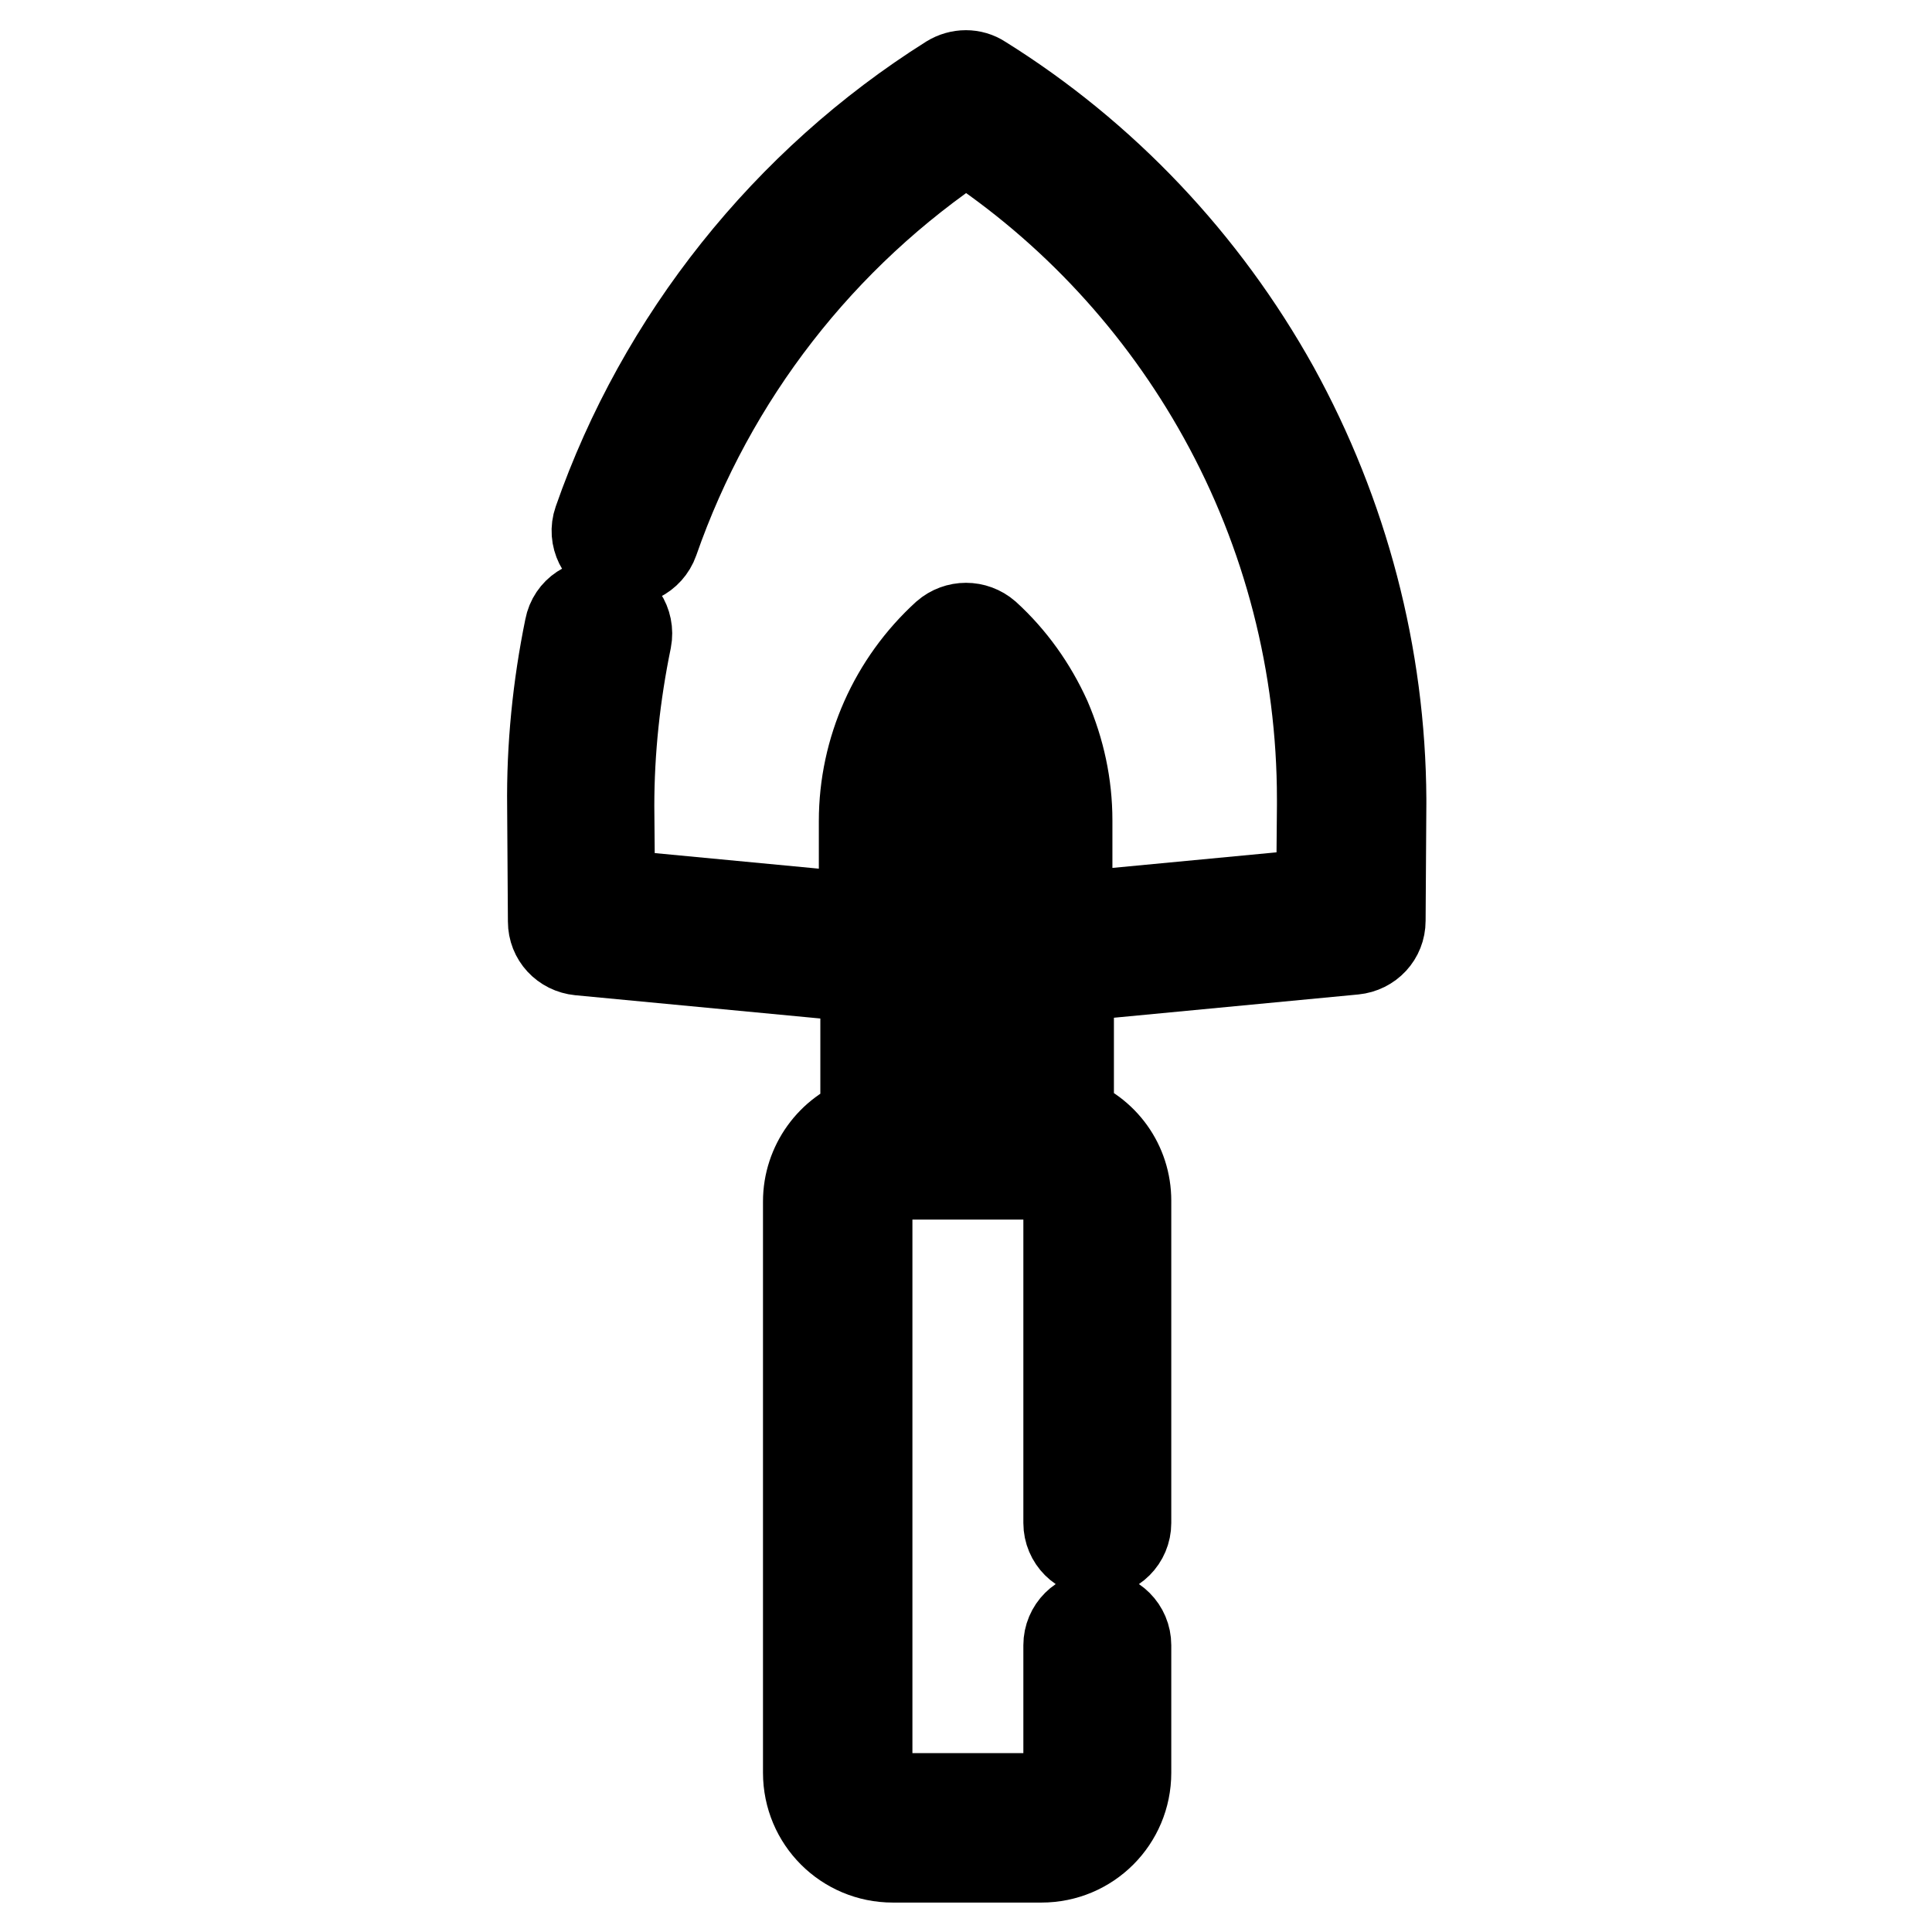 <?xml version="1.0" encoding="utf-8"?>
<!-- Svg Vector Icons : http://www.onlinewebfonts.com/icon -->
<!DOCTYPE svg PUBLIC "-//W3C//DTD SVG 1.1//EN" "http://www.w3.org/Graphics/SVG/1.1/DTD/svg11.dtd">
<svg version="1.1" xmlns="http://www.w3.org/2000/svg" xmlns:xlink="http://www.w3.org/1999/xlink" x="0px" y="0px" viewBox="0 0 256 256" enable-background="new 0 0 256 256" xml:space="preserve">
<g> <path stroke-width="12" fill-opacity="0" stroke="#000000"  d="M168.8,51.5c-9.3-16.7-22.6-30.8-38.8-40.9c-1.2-0.8-2.8-0.8-4.1,0C104.3,24.2,87.7,45,79.3,69.1 c-0.7,2,0.4,4.2,2.4,4.9c2,0.7,4.2-0.4,4.9-2.4c7.6-21.8,22.1-40.5,41.4-53.3c14.2,9.3,25.9,22,34.1,36.8 c8.6,15.5,13.1,33,13.1,50.8l0,0.4l0,0.4l-0.1,11.7l-33.7,3.2v-12.9c0-4.7-1-9.2-2.8-13.4c-1.9-4.2-4.6-8-8-11.1 c-1.5-1.3-3.7-1.3-5.2,0c-6.9,6.3-10.9,15.2-10.9,24.6v12.9l-33.7-3.2l-0.1-11.7C80.7,99.4,81.5,92,83,84.7c0.4-2.1-0.9-4.1-3-4.5 s-4.1,0.9-4.5,3c-1.6,7.8-2.4,15.8-2.3,23.7l0.1,15.2c0,2,1.5,3.6,3.5,3.8l37.9,3.6v19.1c-4.5,1.5-7.6,5.8-7.6,10.6v75.7 c0,6.2,5,11.2,11.2,11.2h19.7c6.2,0,11.2-5,11.2-11.2V218c0-2.1-1.7-3.8-3.8-3.8c-2.1,0-3.8,1.7-3.8,3.8l0,0v16.8 c0,1.9-1.6,3.5-3.5,3.5h-19.7c-1.9,0-3.5-1.6-3.5-3.5v-75.7c0-1.9,1.6-3.5,3.5-3.5h19.7c1.9,0,3.5,1.6,3.5,3.5v42.7 c0,2.1,1.7,3.8,3.8,3.8c2.1,0,3.8-1.7,3.8-3.8v-42.7c0-4.8-3-9-7.6-10.6v-19.1l37.8-3.6c2-0.2,3.5-1.8,3.5-3.8l0.1-15.6l0-0.5 C182.9,86.9,178,68.2,168.8,51.5L168.8,51.5z M133.8,148h-11.5v-39.2c0-5.9,2.1-11.6,5.8-16.1c1.5,1.8,2.7,3.7,3.6,5.8 c1.4,3.2,2.2,6.8,2.2,10.3V148z"/></g>
</svg>